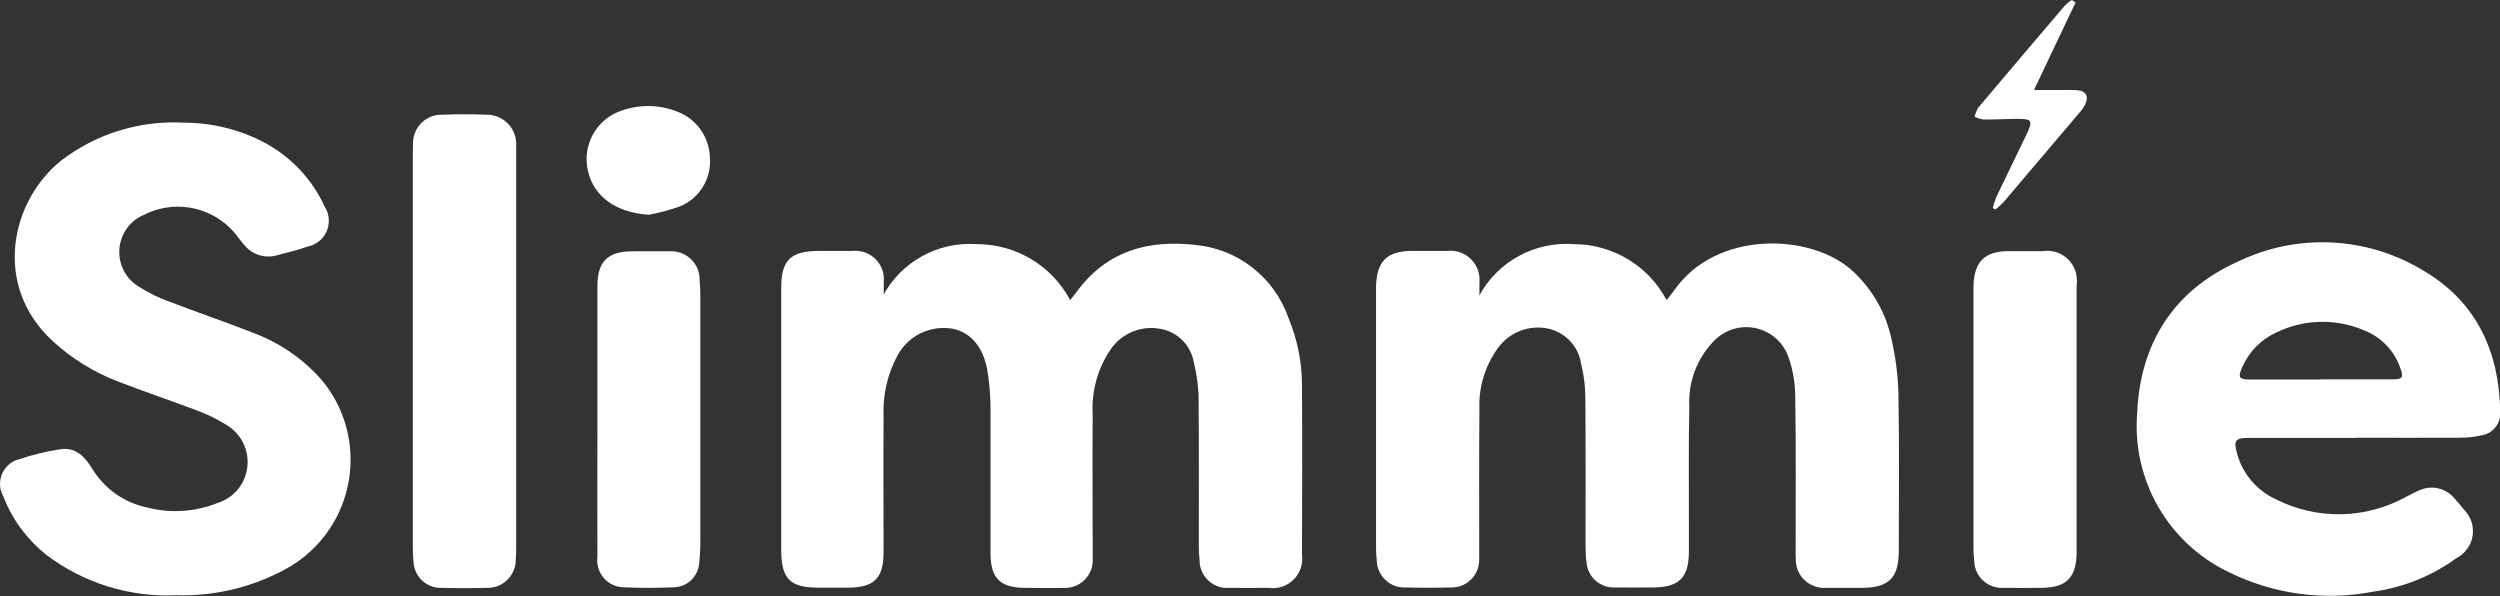 <?xml version="1.0" encoding="UTF-8"?>
<svg id="Layer_1" data-name="Layer 1" xmlns="http://www.w3.org/2000/svg" xmlns:serif="http://www.serif.com/" version="1.1" viewBox="0 0 1255.4 299.3">
  <rect x="0" y="0" width="1255.4" height="299.3" fill="#333333" stroke="none"/>
  <defs>
    <style>
      .cls-1 {
        fill: #fff;
        stroke-width: 0px;
      }
    </style>
  </defs>
  <path id="Path_1" data-name="Path 1" class="cls-1" d="M742.9,148.3c9.4-17.2,28.1-27.2,47.6-25.7,19.5.1,37.3,10.9,46.4,28.1,1.5-1.9,2.6-3.2,3.6-4.6,21.3-31.1,70.2-29.1,90.6-9.3,9.3,8.9,15.8,20.3,18.6,32.9,2.1,9,3.3,18.1,3.6,27.3.5,26.5.2,53,.2,79.4,0,13.9-4.9,18.8-18.9,18.8-5.8,0-11.6,0-17.4,0-7.9.6-14.8-5.2-15.4-13.1,0-.5,0-.9,0-1.4-.2-1.9-.1-3.9-.1-5.8,0-25.1.2-50.3-.2-75.4,0-6.5-1-13-3.1-19.3-3.6-11.8-16-18.5-27.9-15-4,1.2-7.5,3.5-10.3,6.5-8.2,8.7-12.5,20.3-11.9,32.3-.4,19.5-.2,39-.2,58.4v14.3c0,13.5-4.9,18.3-18.3,18.3-6.3,0-12.5.1-18.7,0-7.4.4-13.8-5.1-14.4-12.5-.4-2.6-.5-5.3-.5-8,0-24.8.1-49.7-.1-74.5,0-5.8-.7-11.6-2.1-17.2-1.3-8.9-8-16-16.7-17.8-9.6-2-19.5,1.9-25.2,9.9-6.3,8.8-9.6,19.4-9.2,30.2-.2,23.4-.1,46.7-.1,70.1,0,1.9,0,3.9,0,5.8.1,7.6-6,13.9-13.6,14-.3,0-.5,0-.8,0-7.4.2-14.9.2-22.3,0-7.6.5-14.2-5.3-14.7-12.9,0,0,0-.1,0-.2-.3-2.2-.4-4.4-.4-6.7v-128.5c0-1,0-2.1,0-3.1.4-12.5,5.5-17.5,18-17.6,5.9,0,11.9,0,17.8,0,8-.9,15.2,4.9,16.1,12.9.1,1.1.1,2.2,0,3.2,0,2,0,4,0,6"/>
  <path id="Path_2" data-name="Path 2" class="cls-1" d="M443.2,148.9c9.1-17.4,27.7-27.7,47.4-26.3,19.6,0,37.6,10.8,46.8,28.1,1.5-1.9,2.6-3.2,3.6-4.6,14.9-20.1,35.6-25.8,59.3-23.1,21.4,2,39.6,16.3,46.7,36.6,4.5,10.8,6.8,22.3,6.8,33.9.2,28.4.1,56.8,0,85.2,1.1,8-4.6,15.4-12.6,16.5-1.3.2-2.6.2-3.9,0-6.7,0-13.4.1-20.1,0-7.6.6-14.2-5.2-14.8-12.8,0-.3,0-.5,0-.8-.3-2.7-.4-5.3-.4-8,0-24.2.1-48.5-.1-72.7,0-6.4-.9-12.7-2.4-18.9-1.5-8.7-8.3-15.5-17-16.9-9.3-1.7-18.8,2.1-24.4,9.8-6.8,9.7-10.1,21.5-9.4,33.3-.2,22.3,0,44.6,0,66.9,0,1.8,0,3.6,0,5.4.5,7.6-5.3,14.2-12.9,14.7-.5,0-1.1,0-1.6,0-6.4.2-12.8,0-19.2,0-12.8,0-17.6-4.8-17.6-17.5,0-24.2,0-48.5,0-72.7,0-6.4-.6-12.8-1.6-19.1-2.1-12-8.8-19.4-17.9-20.9-10.9-1.7-21.8,3.6-27.1,13.3-5.2,9.5-7.6,20.2-7.1,30.9-.2,22.6,0,45.2,0,67.8,0,13.5-4.6,18.1-18.3,18.1h-14.3c-14.4,0-18.8-4.4-18.8-19v-131.6c0-13.8,4.7-18.4,18.6-18.5,5.8,0,11.6,0,17.4,0,7.8-.7,14.7,5,15.5,12.8,0,1,0,1.9,0,2.9,0,2.3,0,4.7,0,7.1"/>
  <path id="Path_3" data-name="Path 3" class="cls-1" d="M88.6,298.9c-23.5,1.1-46.7-6.1-65.5-20.4-9.6-7.7-17-17.7-21.4-29.2-3.5-6.1-1.4-13.9,4.7-17.4,1.1-.7,2.4-1.1,3.6-1.4,6.6-2.2,13.4-3.9,20.4-4.9,7.8-1.2,12.4,4,16,9.9,6.1,9.9,15.9,16.9,27.3,19.3,11.8,3.1,24.2,2.3,35.5-2.2,11.4-3.5,17.7-15.6,14.2-27-1.7-5.4-5.4-9.9-10.3-12.6-4.4-2.7-9.1-5-14-6.8-13.2-5-26.6-9.5-39.8-14.6-12.1-4.6-23.2-11.5-32.8-20.3-30.7-28.2-20.8-70.9,4.4-90.8,17.5-13.4,39.3-20.1,61.4-18.9,14,0,27.9,3.4,40.3,9.9,13.4,7.1,24.1,18.4,30.4,32.2,4,6.2,2.2,14.4-4,18.3-1.4.9-2.9,1.5-4.5,1.8-5,1.8-10.3,3-15.4,4.4-5.9,1.7-12.2-.2-16.2-4.9-1.1-1.2-2.1-2.5-3.1-3.8-10.7-15-30.7-20-47.1-11.8-10.4,4.1-15.5,15.9-11.4,26.3,1.6,4.2,4.6,7.7,8.5,10,4.9,3.1,10.1,5.7,15.6,7.6,13.7,5.3,27.7,10,41.4,15.4,13.5,5,25.5,13.2,34.9,24,22,26.6,18.3,66.1-8.4,88.1-2.2,1.9-4.6,3.5-7.1,5.1-17.4,10.2-37.4,15.3-57.6,14.7"/>
  <path id="Path_4" data-name="Path 4" class="cls-1" d="M1183.3,219.9h-54c-6.9,0-7.8,1.2-5.9,8,2.8,10.1,9.9,18.4,19.4,22.8,20.7,10.5,45.3,10,65.6-1.3,2.3-1.1,4.5-2.4,6.8-3.3,5.9-2.6,12.9-1,17.1,3.9,1.7,1.8,3.3,3.8,4.9,5.8,6,5.9,6.2,15.5.3,21.5-1.1,1.2-2.5,2.2-3.9,2.9-12.3,9-26.7,14.8-41.8,16.9-24.8,4.8-50.4,1.3-73-10-30.2-14.6-48.3-46.3-45.6-79.7,1.5-34.8,18.1-61.3,50.1-75.8,30-14.7,65.3-13,93.8,4.4,26.5,15.6,37.9,40.5,38.4,70.7.5,5.8-3.6,11-9.3,11.9-3.6.8-7.3,1.2-11,1.2-17.3.1-34.5,0-51.8,0M1165.4,190.5h0c12.2,0,24.4,0,36.5,0,4.4,0,5.1-1.1,3.6-5.2-2.8-8.6-9.2-15.6-17.6-19.1-14.4-6.4-30.8-6.1-44.9.8-7.7,3.5-13.7,9.7-17.1,17.5-2.2,5-1.6,6,3.9,6.1,11.9,0,23.7,0,35.6,0"/>
  <path id="Path_5" data-name="Path 5" class="cls-1" d="M207.3,176.7c0-32.6,0-65.1,0-97.7,0-2.2,0-4.5.1-6.7-.2-7.9,6-14.5,13.9-14.7.5,0,.9,0,1.4,0,7-.3,14-.3,21,0,8.1-.4,15.1,5.8,15.5,14,0,.5,0,1,0,1.5,0,1.8,0,3.6,0,5.4v195.9c0,2.2,0,4.5-.2,6.7,0,7.8-6.4,14.2-14.2,14.1-.2,0-.4,0-.6,0-7.4.2-14.9.2-22.3,0-7.4.3-13.7-5.3-14.2-12.7-.3-2.5-.4-5-.4-7.6,0-32.7,0-65.5,0-98.2"/>
  <path id="Path_6" data-name="Path 6" class="cls-1" d="M1042.8,211.1v66c0,13-5.1,18.1-18.1,18.1-6.2,0-12.5.1-18.7,0-7.6.4-14.2-5.4-14.6-13,0,0,0-.2,0-.3-.3-2.4-.4-4.7-.4-7.1,0-42.7,0-85.4,0-128,0-1.2,0-2.4,0-3.6.5-11.9,5.7-17,17.5-17.1,5.8,0,11.6,0,17.4,0,8.2-1.2,15.8,4.5,16.9,12.7.2,1.5.2,3,0,4.4,0,22.6,0,45.2,0,67.8"/>
  <path id="Path_7" data-name="Path 7" class="cls-1" d="M300,210.7v-66.9c0-12.5,5.1-17.6,17.6-17.6,6.1,0,12.2-.1,18.3,0,7.9-.6,14.8,5.2,15.4,13.1,0,.4,0,.9,0,1.3.3,2.9.4,5.9.4,8.9v122.2c0,3.7-.2,7.4-.6,11.1-.5,6.7-6,12-12.7,12.1-8.5.4-16.9.4-25.4,0-7.4-.2-13.3-6.4-13.1-13.9,0-.4,0-.9.1-1.3-.1-20.4,0-40.7,0-61.1v-8"/>
  <path id="Path_8" data-name="Path 8" class="cls-1" d="M325.5,107.8c-15.9-1-27.3-9-30.2-21.8-3.2-13,4.2-26.4,17-30.5,8.8-3.1,18.4-3,27.1.3,10,3.4,16.8,12.8,17.1,23.4.8,10.6-5.3,20.5-15.2,24.5-5.1,1.8-10.4,3.2-15.7,4.2"/>
  <path id="Path_9" data-name="Path 9" class="cls-1" d="M1042.3,1.2c-6.8,14.2-13.5,28.4-20.9,44h10.8c3.6,0,7.2-.1,10.7.1,4.7.3,6.2,3.1,4.1,7.3-.8,1.5-1.7,2.8-2.8,4-12.7,15-25.4,29.9-38.1,44.9-1.3,1.3-2.6,2.5-4.1,3.7-.4-.2-.8-.4-1.3-.7.4-1.8,1-3.6,1.7-5.4,5-10.5,10.1-20.9,15.1-31.3,3.5-7.3,3-8.2-4.9-8.1-5.5,0-11,.4-16.5.3-1.6-.2-3.1-.7-4.5-1.4.3-1.5.9-2.9,1.6-4.3,14.5-17.2,29-34.3,43.6-51.4,1.1-1.1,2.3-2.1,3.6-2.9l1.7,1.2"/>
</svg>